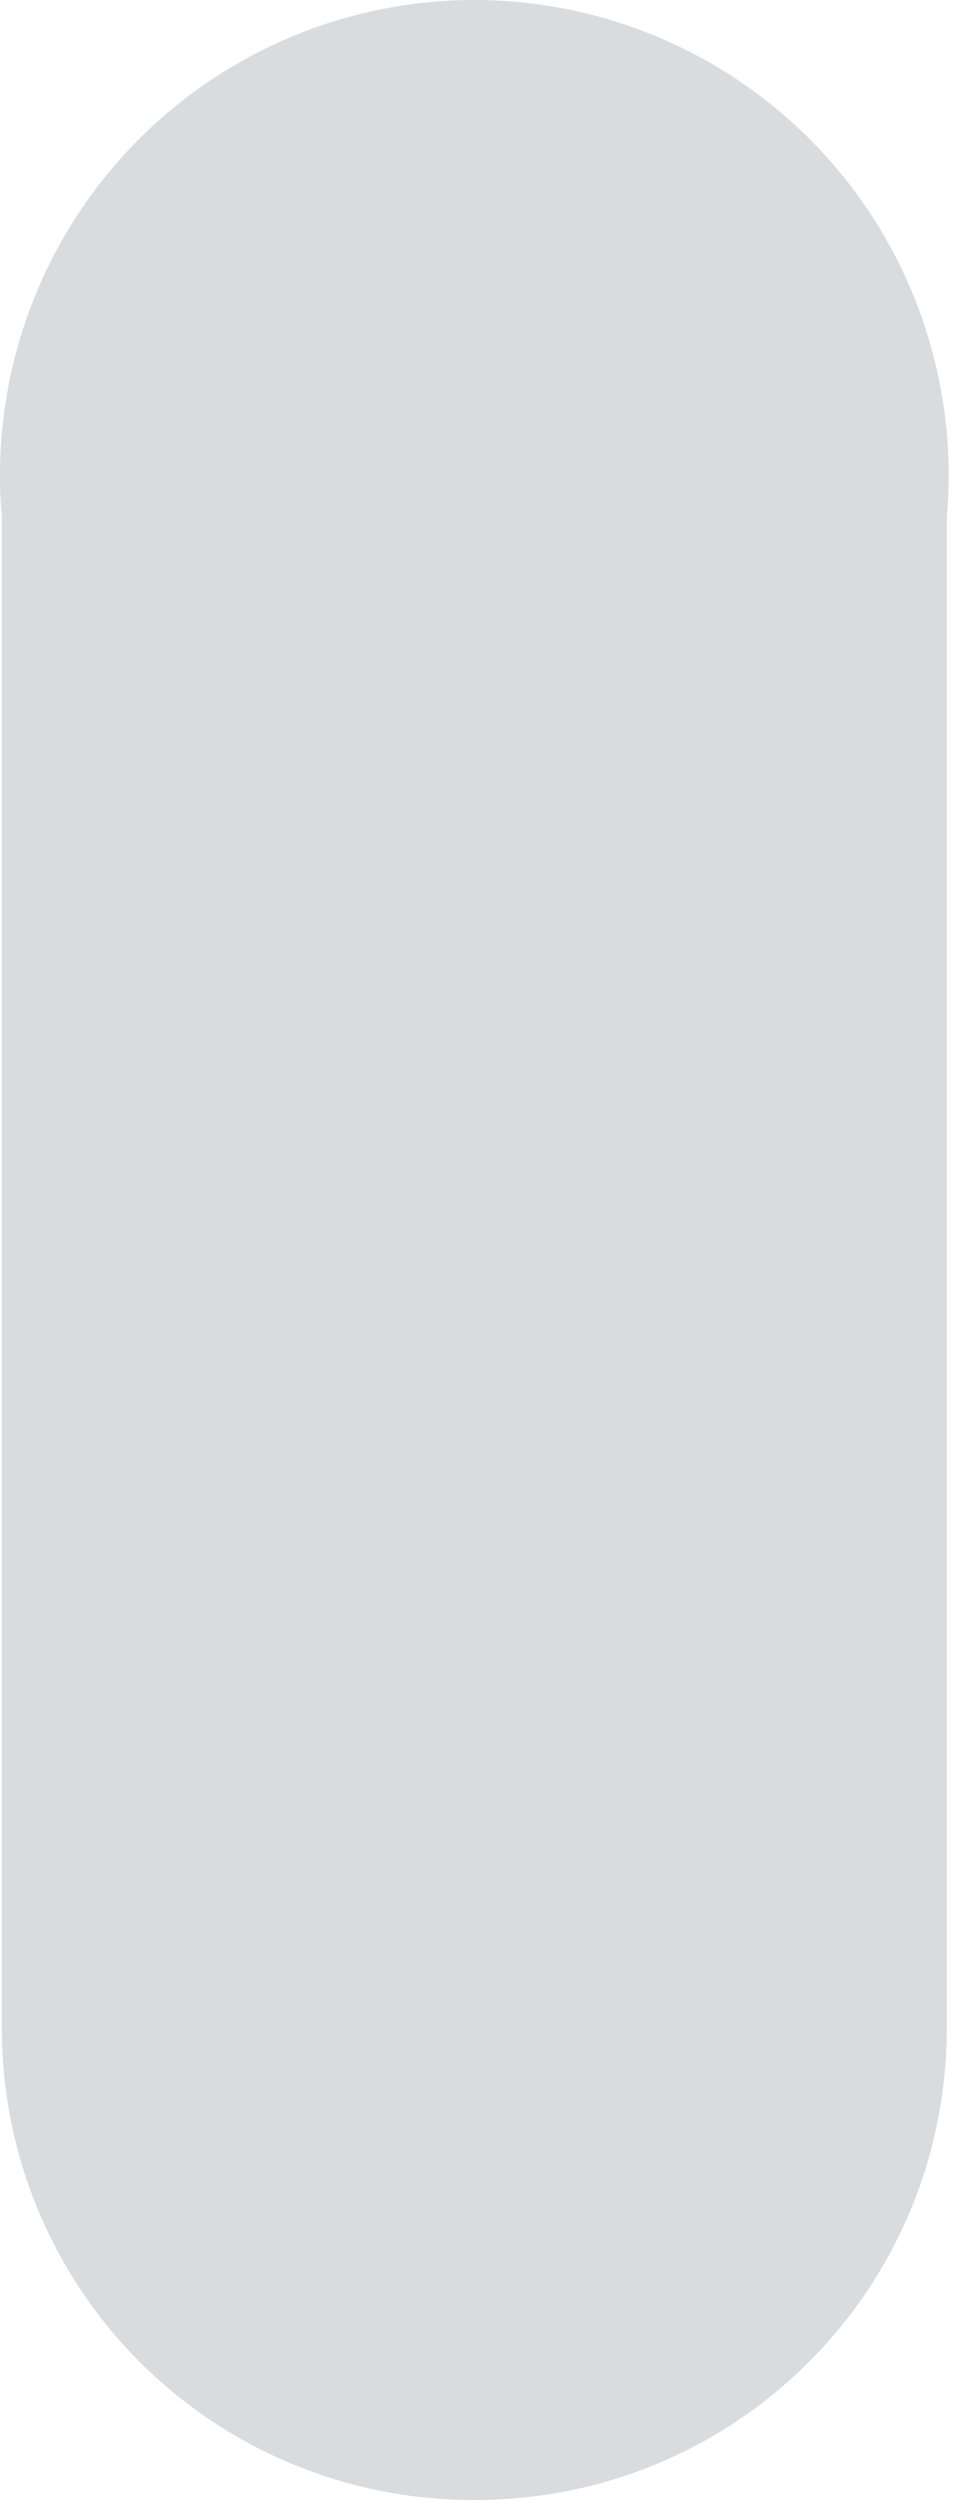 <?xml version="1.0" encoding="UTF-8"?> <svg xmlns="http://www.w3.org/2000/svg" width="9" height="23" viewBox="0 0 9 23" fill="none"> <path d="M4.348 23C3.776 23 3.21 22.887 2.682 22.666C2.155 22.447 1.676 22.124 1.273 21.718C0.871 21.312 0.553 20.83 0.337 20.3C0.121 19.77 0.013 19.202 0.017 18.63V4.759C-0.037 4.154 0.036 3.546 0.23 2.971C0.424 2.396 0.735 1.868 1.144 1.421C1.553 0.973 2.051 0.616 2.605 0.371C3.16 0.126 3.759 0 4.365 0C4.971 0 5.57 0.126 6.125 0.371C6.679 0.616 7.177 0.973 7.586 1.421C7.995 1.868 8.306 2.396 8.5 2.971C8.694 3.546 8.767 4.154 8.713 4.759V18.63C8.717 19.205 8.607 19.776 8.39 20.308C8.172 20.84 7.851 21.324 7.444 21.73C7.038 22.137 6.555 22.459 6.024 22.677C5.492 22.895 4.922 23.004 4.348 23Z" fill="#D9DCDF"></path> </svg> 
